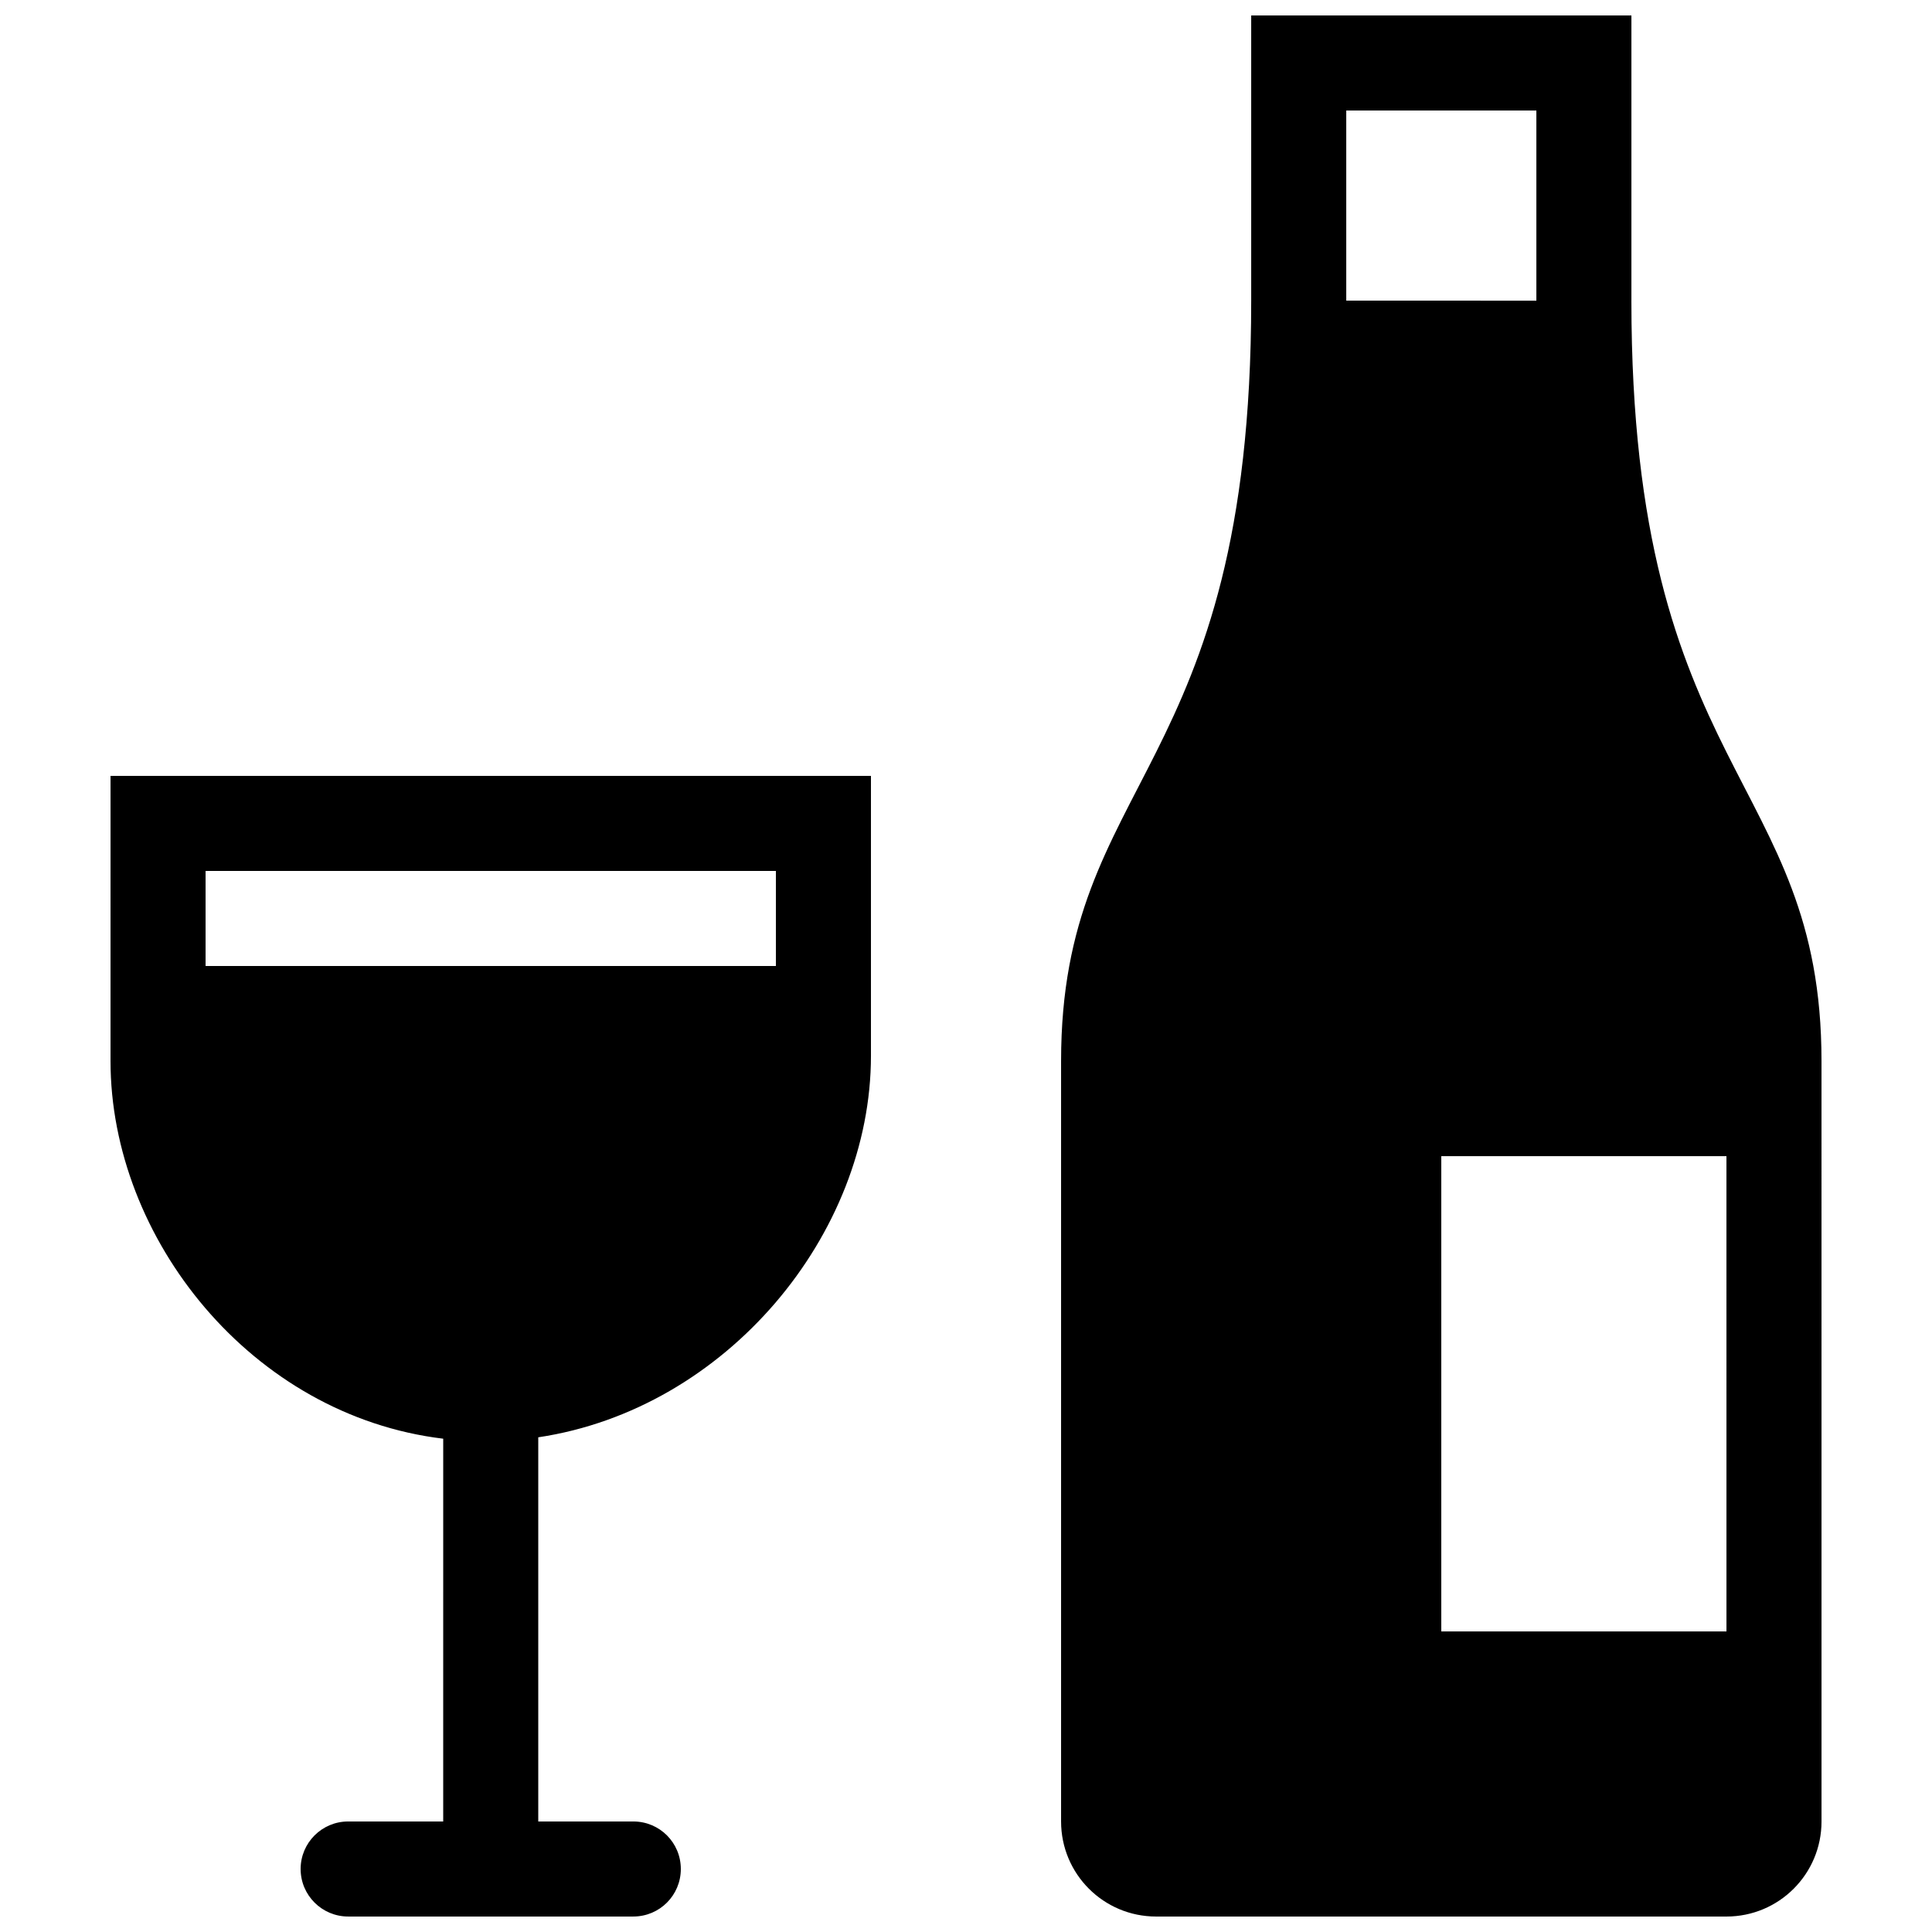 <?xml version="1.0" encoding="UTF-8"?>
<!-- Uploaded to: ICON Repo, www.svgrepo.com, Generator: ICON Repo Mixer Tools -->
<svg width="800px" height="800px" version="1.1" viewBox="144 144 512 512" xmlns="http://www.w3.org/2000/svg">
 <defs>
  <clipPath id="a">
   <path d="m173 148.09h454v503.81h-454z"/>
  </clipPath>
 </defs>
 <g clip-path="url(#a)">
  <path d="m173.29 425.19c0 46.992 37.367 93.969 88.168 100.08l-0.004 101.44h-25.191c-6.938 0-12.594 5.633-12.594 12.594 0 6.961 5.656 12.594 12.594 12.594h75.57c6.984 0 12.594-5.633 12.594-12.594 0.004-6.961-5.606-12.594-12.59-12.594h-25.191v-101.81c49.828-7.445 88.168-53.691 88.168-101.11v-74.172h-201.52zm25.191-50.379h151.14v25.191h-151.14zm377.86-151.14v-75.57h-100.76v75.57c0 125.95-50.383 125.95-50.383 201.52v201.52c0 13.926 11.266 25.191 25.191 25.191h151.14c13.926 0 25.191-11.266 25.191-25.191l-0.004-201.52c0-75.57-50.379-75.57-50.379-201.52zm-75.57-50.379h50.383v50.383l-50.383-0.004zm100.76 403.05h-75.574v-125.95h75.57z"/>
 </g>
</svg>